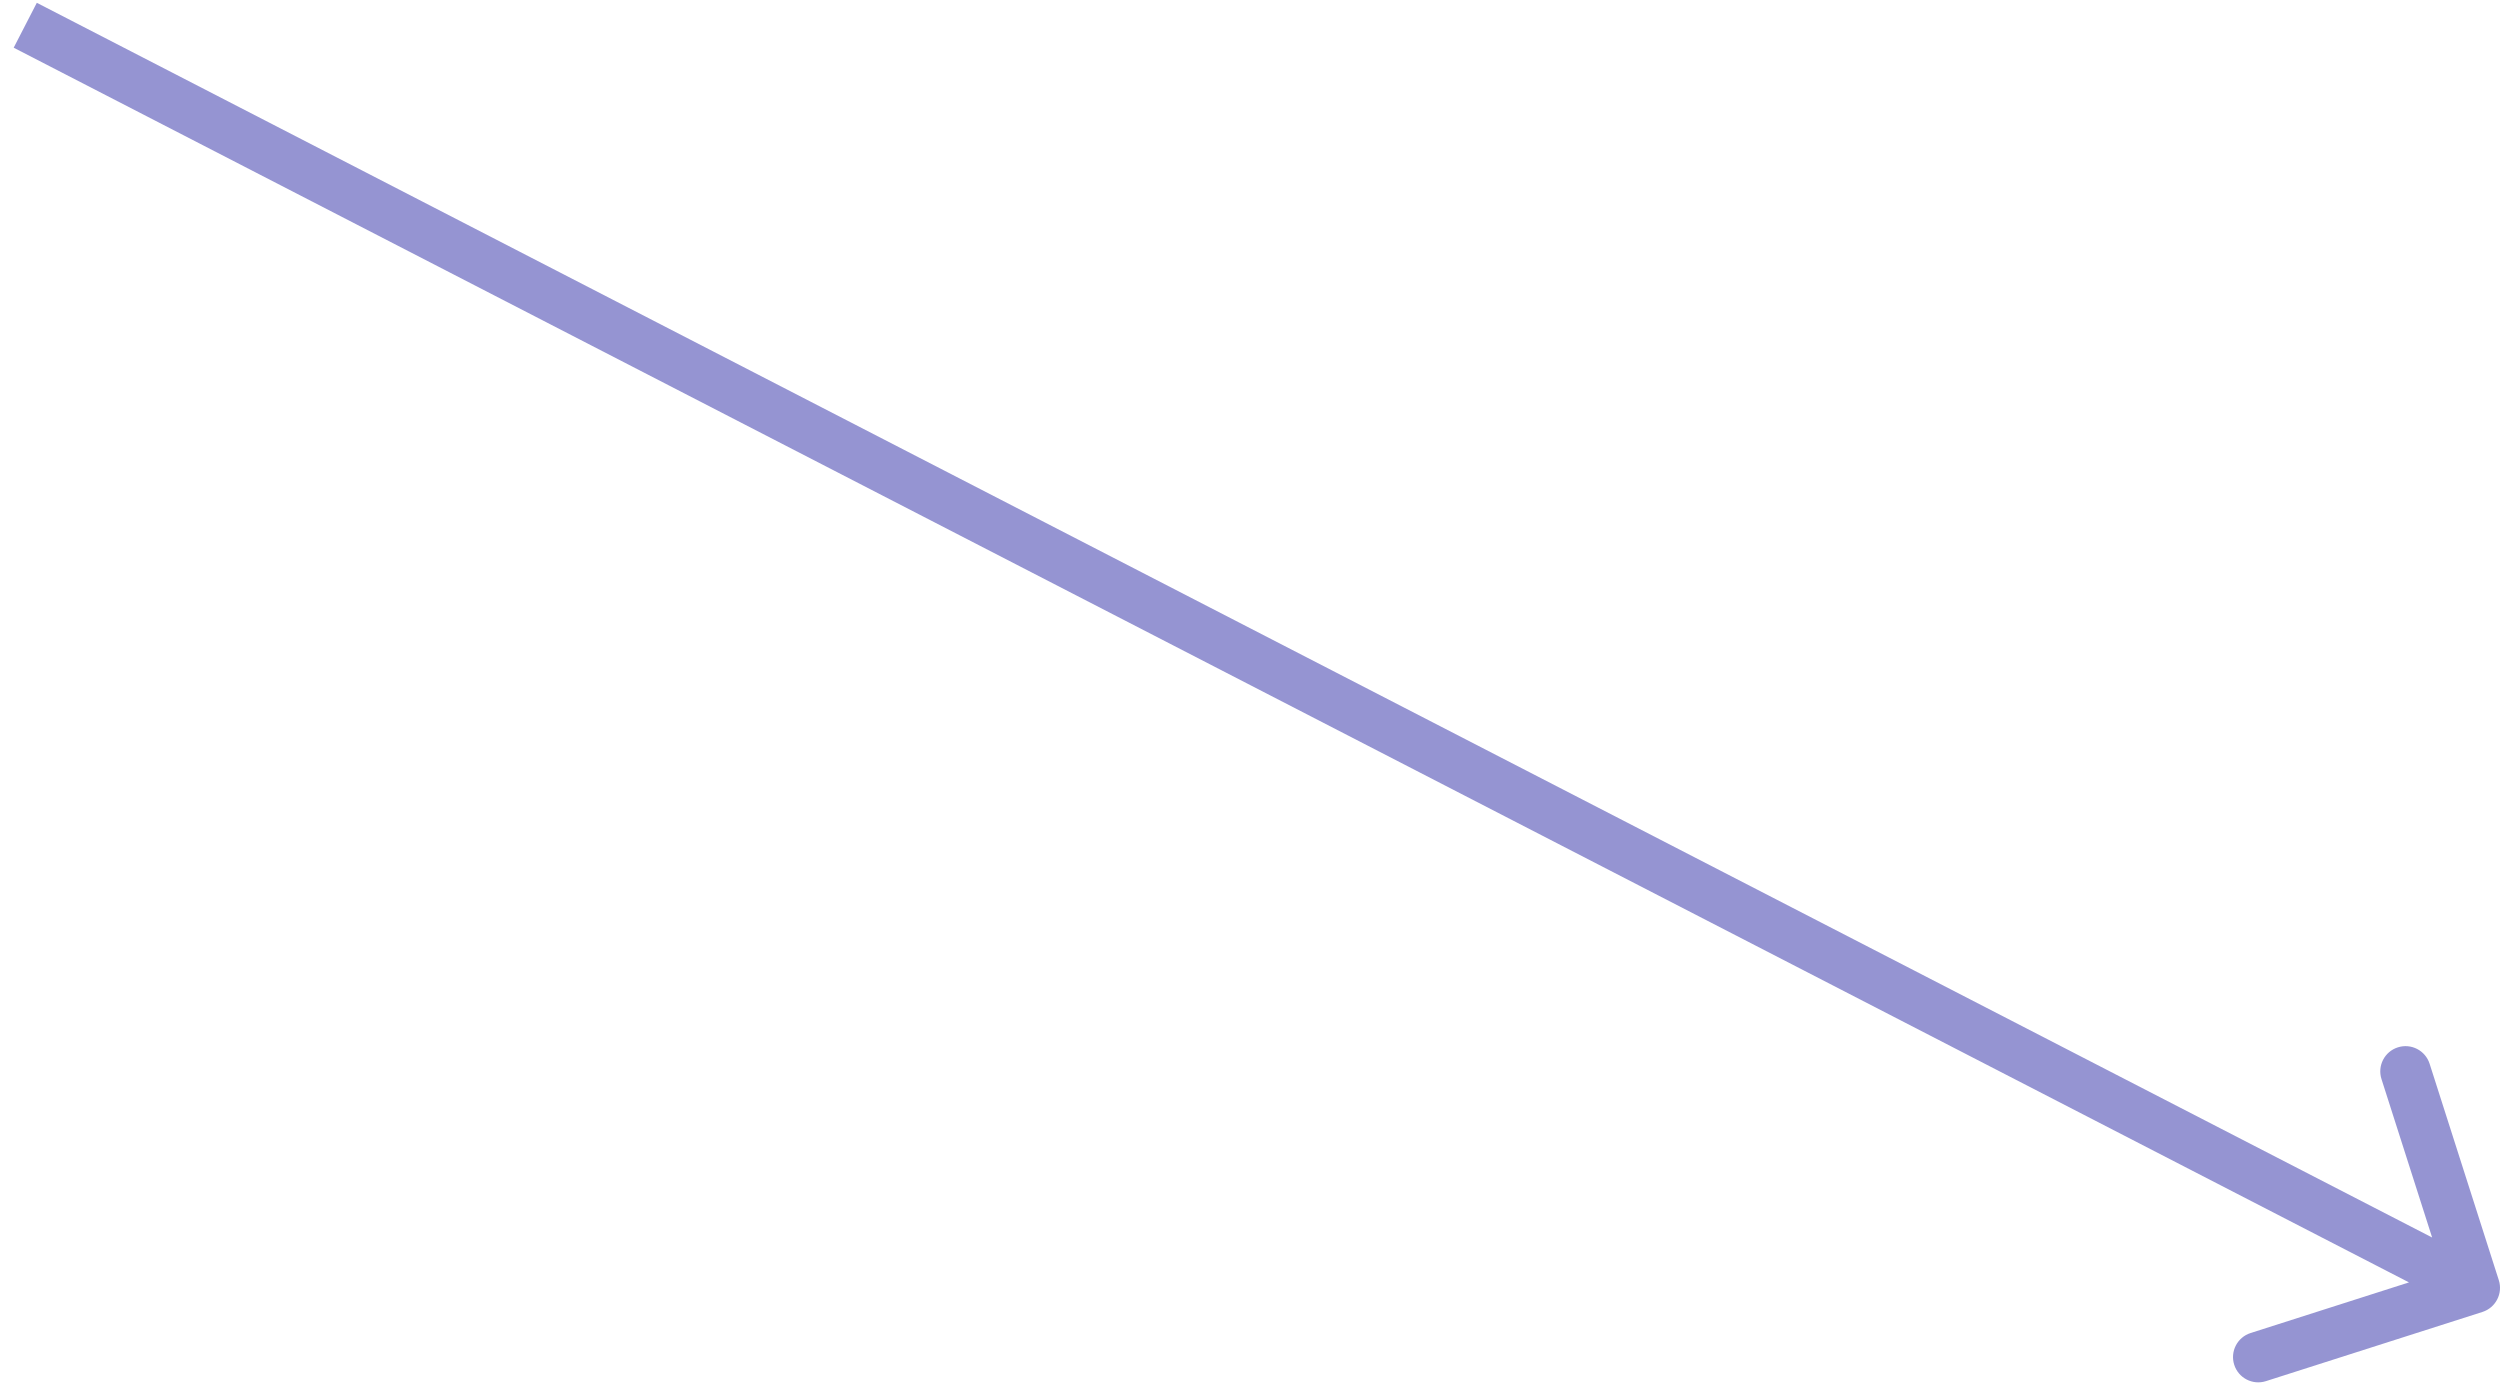<svg width="99" height="55" viewBox="0 0 99 55" fill="none" xmlns="http://www.w3.org/2000/svg">
<path d="M98.305 51.953C98.831 51.784 99.121 51.221 98.953 50.696L96.212 42.123C96.043 41.597 95.481 41.307 94.955 41.475C94.428 41.643 94.138 42.206 94.307 42.732L96.743 50.352L89.123 52.788C88.597 52.957 88.307 53.519 88.475 54.045C88.643 54.572 89.206 54.862 89.732 54.693L98.305 51.953ZM0.542 1.889L97.542 51.889L98.458 50.111L1.458 0.111L0.542 1.889Z" fill="#9594D2"/>
</svg>
